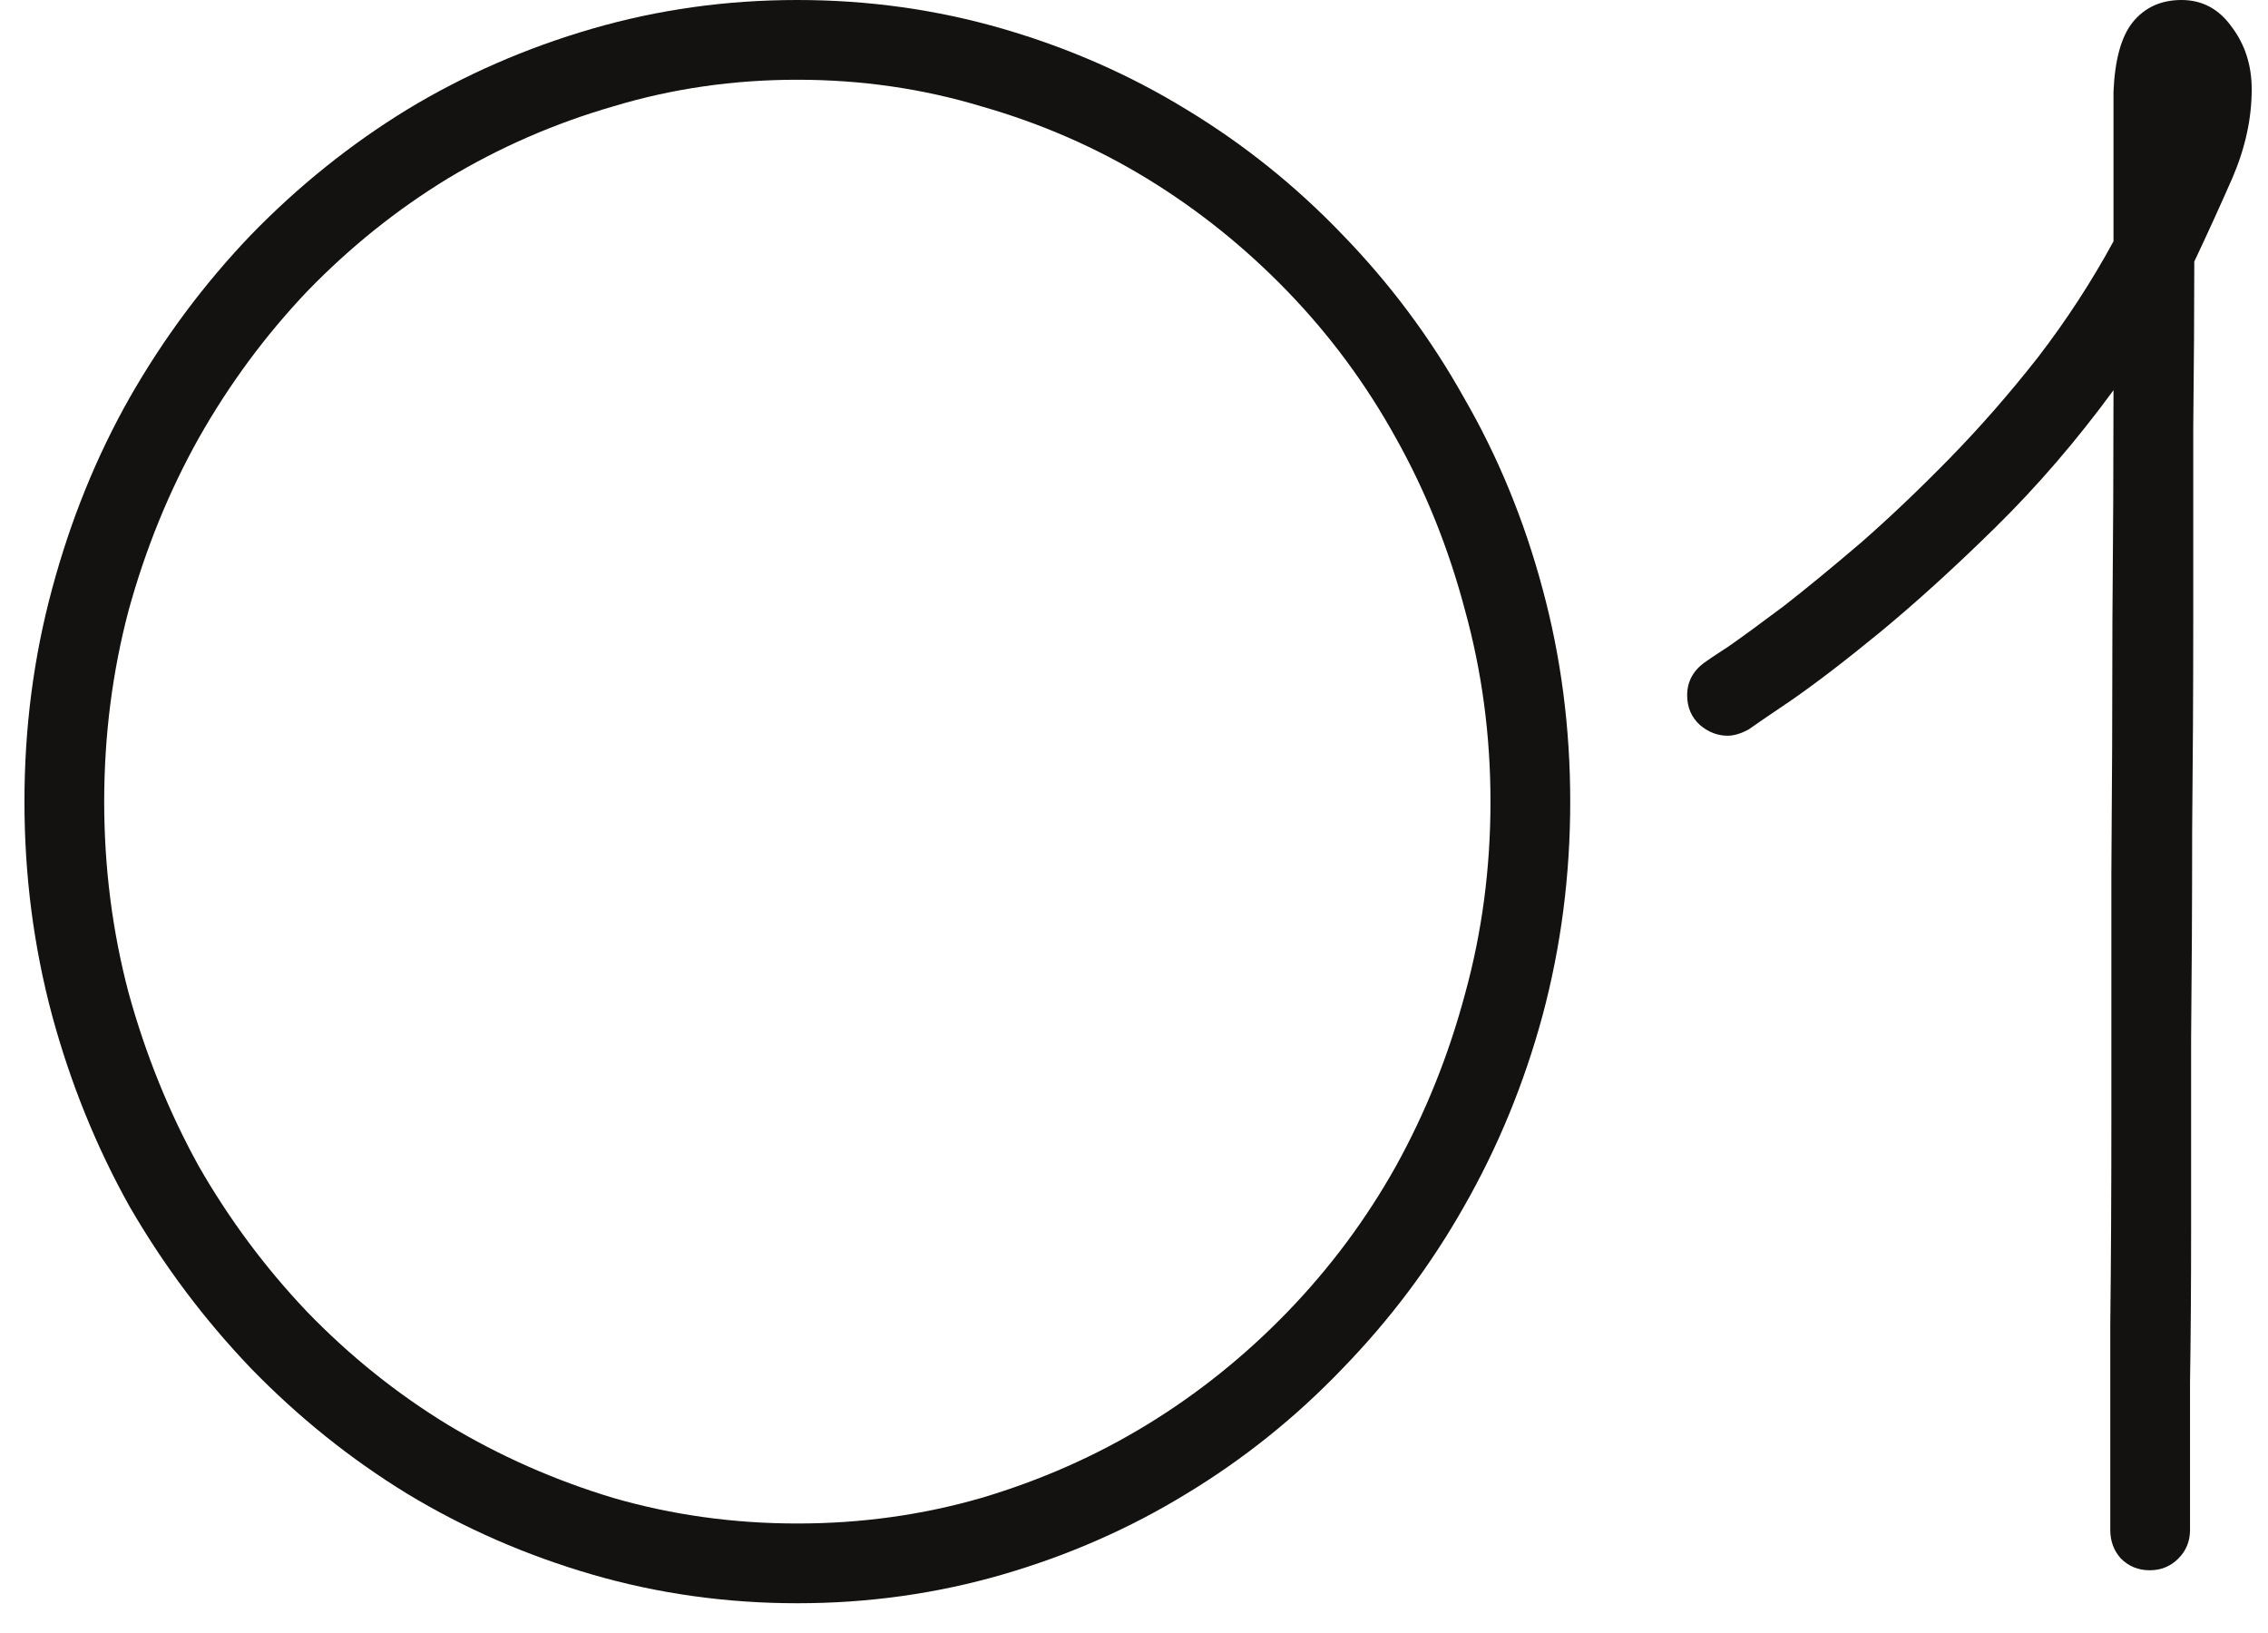 <svg width="50" height="36" viewBox="0 0 50 36" fill="none" xmlns="http://www.w3.org/2000/svg">
<path d="M49.641 1.969C49.641 2.609 49.5 3.258 49.219 3.914C48.938 4.555 48.656 5.172 48.375 5.766C48.375 6.844 48.367 8.07 48.352 9.445C48.352 10.805 48.352 12.234 48.352 13.734C48.352 15.234 48.344 16.766 48.328 18.328C48.328 19.891 48.32 21.414 48.305 22.898C48.305 24.367 48.305 25.75 48.305 27.047C48.305 28.344 48.297 29.484 48.281 30.469C48.281 31.453 48.281 32.234 48.281 32.812C48.281 33.391 48.281 33.695 48.281 33.727C48.281 33.977 48.195 34.188 48.023 34.359C47.852 34.531 47.641 34.617 47.391 34.617C47.141 34.617 46.93 34.531 46.758 34.359C46.602 34.188 46.523 33.977 46.523 33.727C46.523 33.695 46.523 33.273 46.523 32.461C46.523 31.633 46.523 30.547 46.523 29.203C46.539 27.859 46.547 26.328 46.547 24.609C46.547 22.875 46.547 21.086 46.547 19.242C46.562 17.383 46.57 15.539 46.57 13.711C46.586 11.867 46.594 10.164 46.594 8.602C45.781 9.711 44.914 10.719 43.992 11.625C43.086 12.516 42.234 13.289 41.438 13.945C40.656 14.586 39.992 15.094 39.445 15.469C38.914 15.828 38.617 16.031 38.555 16.078C38.383 16.172 38.227 16.219 38.086 16.219C37.867 16.219 37.664 16.141 37.477 15.984C37.289 15.812 37.195 15.594 37.195 15.328C37.195 15.016 37.336 14.766 37.617 14.578C37.633 14.562 37.797 14.453 38.109 14.25C38.422 14.031 38.828 13.734 39.328 13.359C39.828 12.969 40.398 12.5 41.039 11.953C41.68 11.391 42.328 10.773 42.984 10.102C43.656 9.414 44.305 8.672 44.93 7.875C45.555 7.062 46.109 6.211 46.594 5.32C46.594 5.07 46.594 4.797 46.594 4.5C46.594 4.188 46.594 3.883 46.594 3.586C46.594 3.273 46.594 2.984 46.594 2.719C46.594 2.438 46.594 2.203 46.594 2.016C46.625 1.312 46.766 0.805 47.016 0.492C47.281 0.164 47.641 0 48.094 0C48.547 0 48.914 0.195 49.195 0.586C49.492 0.977 49.641 1.438 49.641 1.969Z" fill="#131210"/>
<path d="M34.617 17.672C34.617 19.297 34.414 20.867 34.008 22.383C33.602 23.883 33.023 25.289 32.273 26.602C31.539 27.898 30.648 29.086 29.602 30.164C28.57 31.242 27.422 32.164 26.156 32.93C24.906 33.695 23.555 34.289 22.102 34.711C20.648 35.133 19.141 35.344 17.578 35.344C16.016 35.344 14.508 35.133 13.055 34.711C11.602 34.289 10.242 33.695 8.977 32.93C7.727 32.164 6.578 31.242 5.531 30.164C4.5 29.086 3.609 27.898 2.859 26.602C2.125 25.289 1.555 23.883 1.148 22.383C0.742 20.867 0.539 19.297 0.539 17.672C0.539 16.047 0.742 14.484 1.148 12.984C1.555 11.469 2.125 10.062 2.859 8.766C3.609 7.453 4.5 6.258 5.531 5.18C6.578 4.102 7.727 3.18 8.977 2.414C10.242 1.648 11.602 1.055 13.055 0.633C14.508 0.211 16.016 0 17.578 0C19.141 0 20.648 0.211 22.102 0.633C23.555 1.055 24.906 1.648 26.156 2.414C27.422 3.18 28.57 4.102 29.602 5.18C30.648 6.258 31.539 7.453 32.273 8.766C33.023 10.062 33.602 11.469 34.008 12.984C34.414 14.484 34.617 16.047 34.617 17.672ZM32.859 17.672C32.859 16.219 32.672 14.812 32.297 13.453C31.938 12.094 31.43 10.828 30.773 9.656C30.117 8.469 29.32 7.391 28.383 6.422C27.445 5.453 26.414 4.625 25.289 3.938C24.164 3.25 22.945 2.719 21.633 2.344C20.336 1.953 18.984 1.758 17.578 1.758C16.172 1.758 14.82 1.953 13.523 2.344C12.227 2.719 11.008 3.25 9.867 3.938C8.742 4.625 7.711 5.453 6.773 6.422C5.852 7.391 5.055 8.469 4.383 9.656C3.727 10.828 3.211 12.094 2.836 13.453C2.477 14.812 2.297 16.219 2.297 17.672C2.297 19.125 2.477 20.531 2.836 21.891C3.211 23.25 3.727 24.523 4.383 25.711C5.055 26.883 5.852 27.953 6.773 28.922C7.711 29.891 8.742 30.719 9.867 31.406C11.008 32.094 12.227 32.633 13.523 33.023C14.82 33.398 16.172 33.586 17.578 33.586C18.984 33.586 20.336 33.398 21.633 33.023C22.945 32.633 24.164 32.094 25.289 31.406C26.414 30.719 27.445 29.891 28.383 28.922C29.32 27.953 30.117 26.883 30.773 25.711C31.43 24.523 31.938 23.258 32.297 21.914C32.672 20.555 32.859 19.141 32.859 17.672Z" fill="#131210"/>
</svg>
